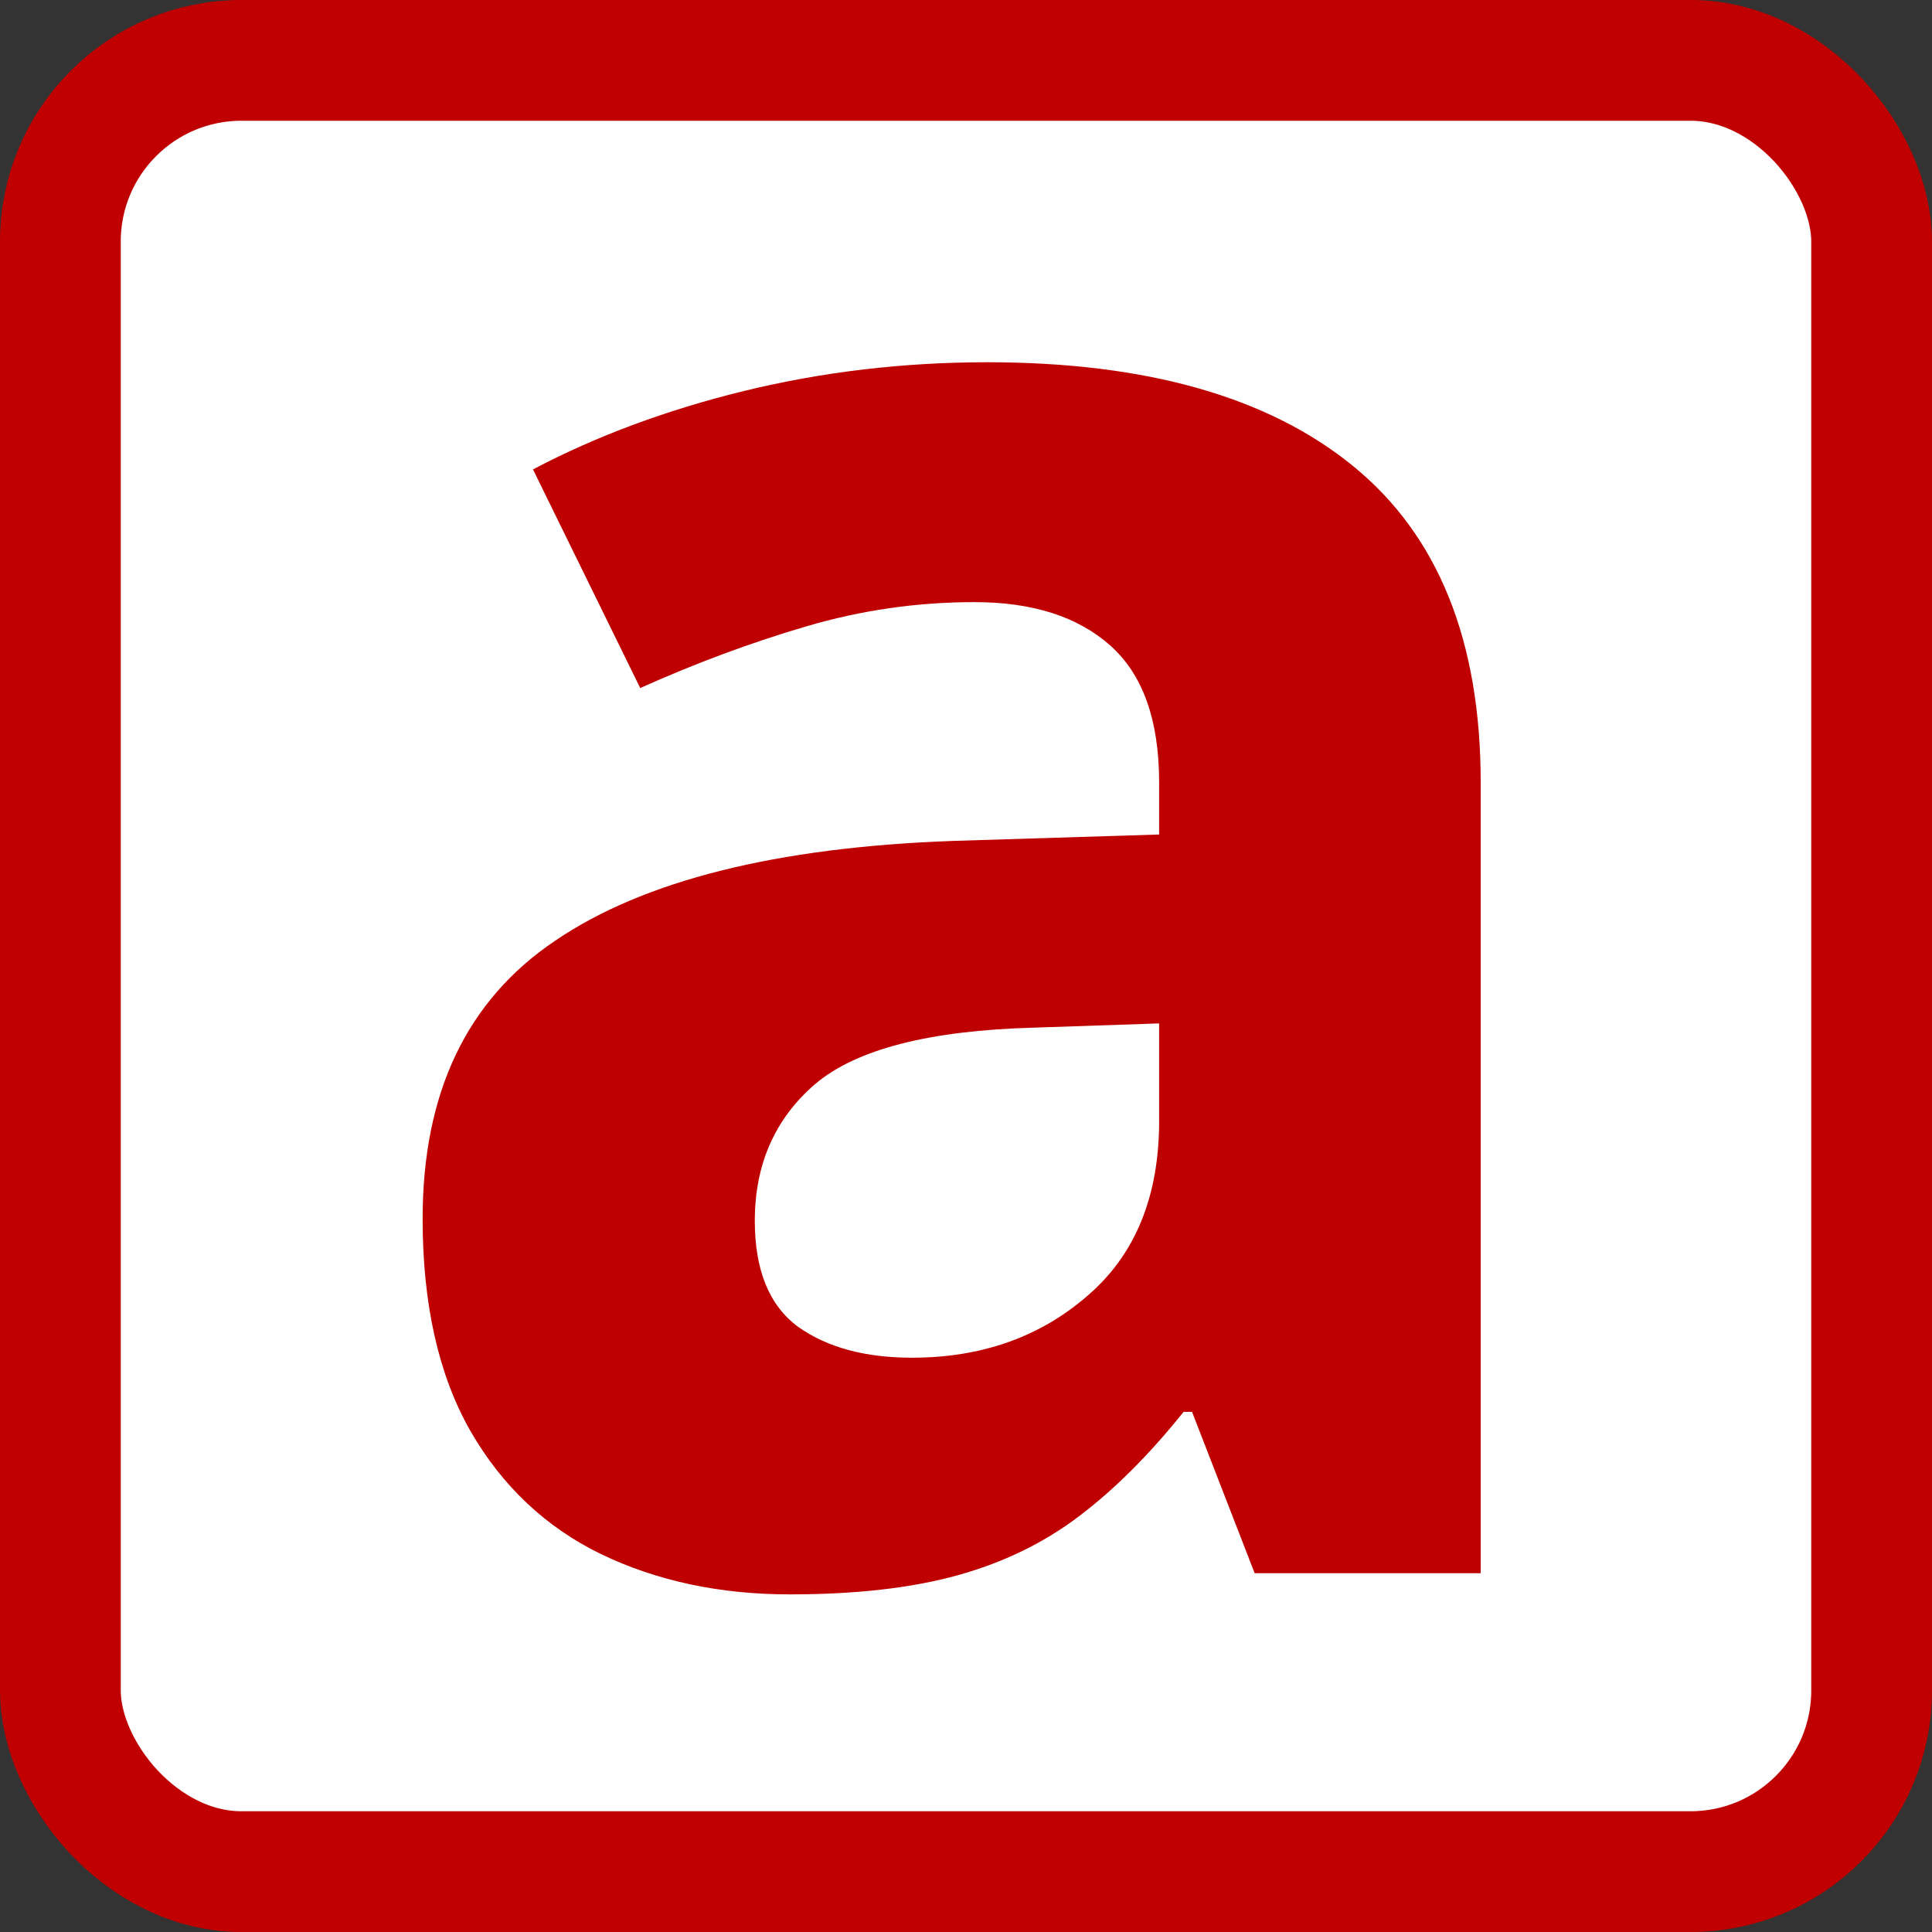<svg width="32" height="32" viewBox="0 0 32 32" fill="none" xmlns="http://www.w3.org/2000/svg">
<rect x="0" y="0" width="32" height="32" fill="#333333" stroke="none"/>
<rect x="1" y="1" width="30" height="30" rx="3" fill="white"/>
<rect x="1" y="1" width="30" height="30" rx="3" stroke="#C00000" stroke-width="2"/>
<path d="M16.352 6C18.988 6 21.01 6.574 22.416 7.723C23.822 8.871 24.525 10.617 24.525 12.961V26.057H20.781L19.744 23.385H19.604C19.041 24.088 18.467 24.662 17.881 25.107C17.295 25.553 16.621 25.881 15.859 26.092C15.098 26.303 14.172 26.408 13.082 26.408C11.922 26.408 10.879 26.186 9.953 25.74C9.039 25.295 8.318 24.615 7.791 23.701C7.264 22.775 7 21.604 7 20.186C7 18.1 7.732 16.564 9.197 15.58C10.662 14.584 12.859 14.033 15.789 13.928L19.199 13.822V12.961C19.199 11.93 18.93 11.174 18.391 10.693C17.852 10.213 17.102 9.973 16.141 9.973C15.191 9.973 14.26 10.107 13.346 10.377C12.432 10.646 11.518 10.986 10.604 11.396L8.828 7.775C9.871 7.225 11.037 6.791 12.326 6.475C13.627 6.158 14.969 6 16.352 6ZM19.199 16.951L17.125 17.021C15.391 17.068 14.184 17.379 13.504 17.953C12.836 18.527 12.502 19.283 12.502 20.221C12.502 21.041 12.742 21.627 13.223 21.979C13.703 22.318 14.33 22.488 15.104 22.488C16.252 22.488 17.219 22.148 18.004 21.469C18.801 20.789 19.199 19.822 19.199 18.568V16.951Z" fill="#BE0100"/>
</svg>
